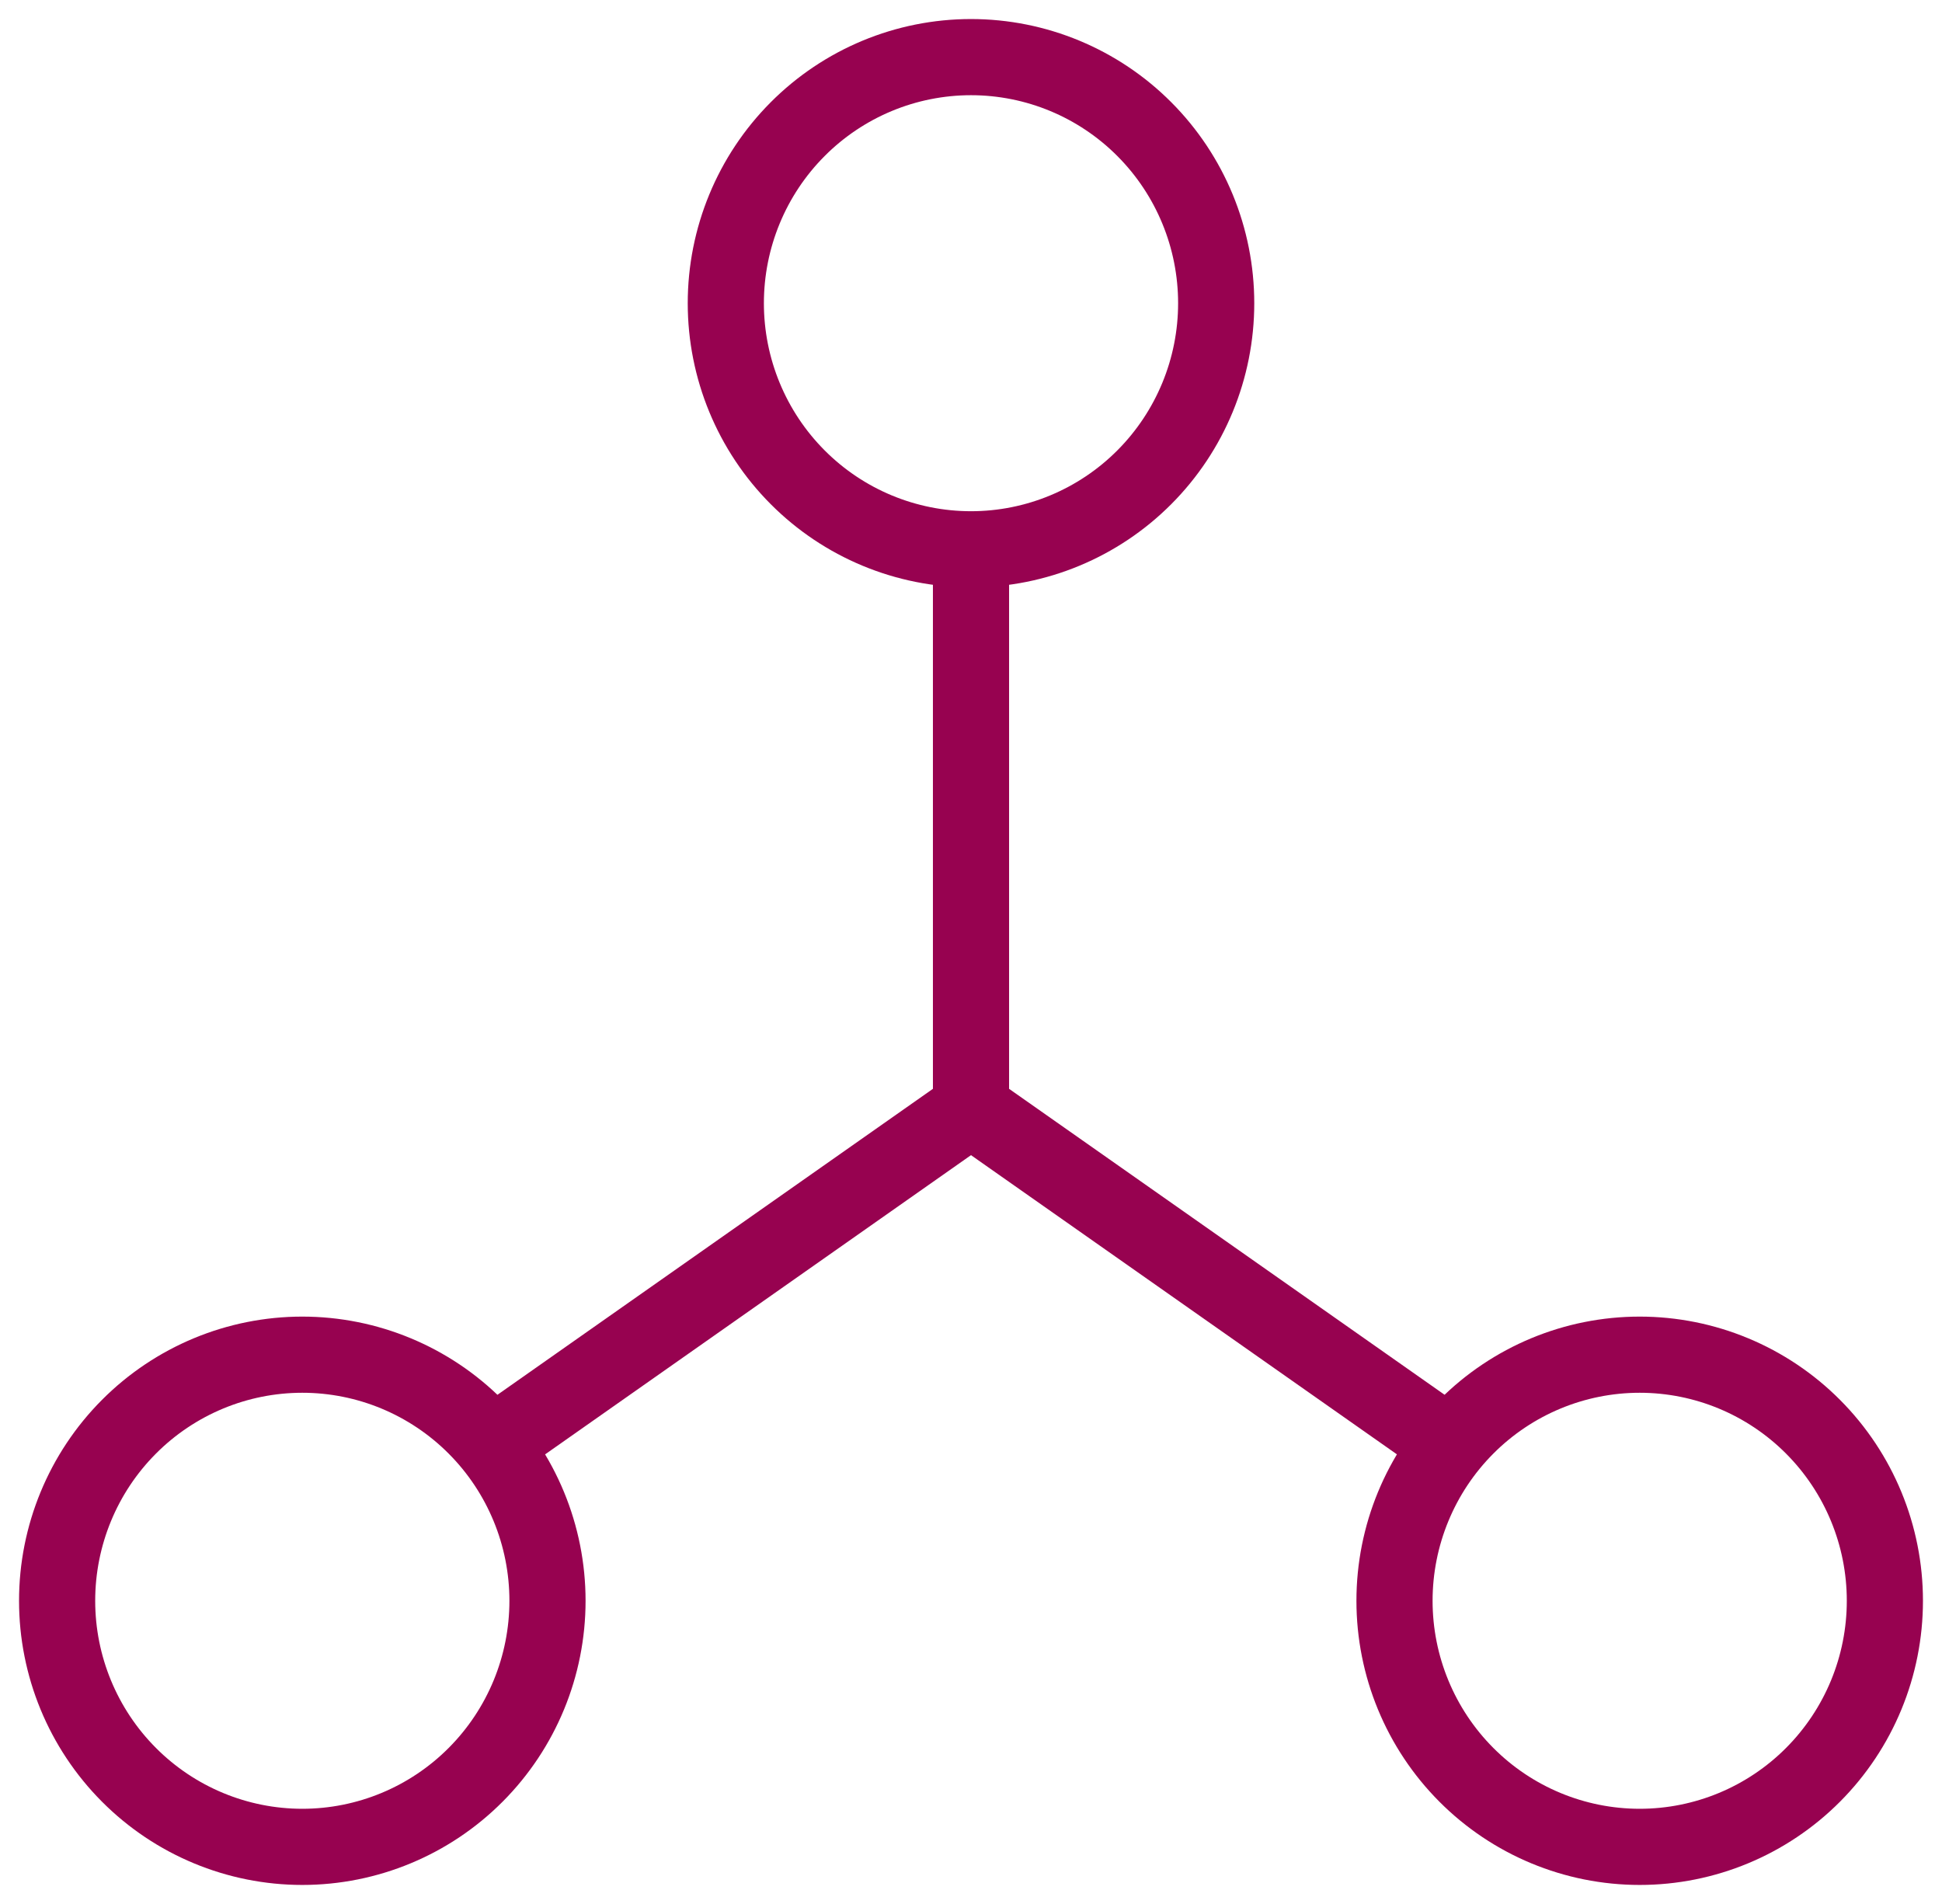 <svg width="51" height="50" viewBox="0 0 51 50" fill="none" xmlns="http://www.w3.org/2000/svg">
<path d="M25.5 29.113V14.169M25.5 29.113L38.345 38.136M25.5 29.113L12.657 38.136M19.061 7.963C19.061 9.676 19.739 11.32 20.947 12.532C22.154 13.744 23.792 14.425 25.5 14.425C27.208 14.425 28.846 13.744 30.053 12.532C31.261 11.32 31.939 9.676 31.939 7.963C31.939 6.249 31.261 4.605 30.053 3.393C28.846 2.181 27.208 1.5 25.5 1.5C23.792 1.5 22.154 2.181 20.947 3.393C19.739 4.605 19.061 6.249 19.061 7.963ZM1.5 42.038C1.5 43.752 2.178 45.395 3.386 46.607C4.593 47.819 6.231 48.5 7.939 48.5C9.647 48.5 11.285 47.819 12.492 46.607C13.7 45.395 14.378 43.752 14.378 42.038C14.378 40.324 13.7 38.68 12.492 37.468C11.285 36.256 9.647 35.575 7.939 35.575C6.231 35.575 4.593 36.256 3.386 37.468C2.178 38.68 1.5 40.324 1.5 42.038ZM36.622 42.038C36.622 43.752 37.3 45.395 38.508 46.607C39.715 47.819 41.353 48.5 43.061 48.5C44.769 48.5 46.407 47.819 47.614 46.607C48.822 45.395 49.5 43.752 49.5 42.038C49.5 40.324 48.822 38.68 47.614 37.468C46.407 36.256 44.769 35.575 43.061 35.575C41.353 35.575 39.715 36.256 38.508 37.468C37.3 38.68 36.622 40.324 36.622 42.038Z" stroke="#970250" stroke-width="2"/>
</svg>

